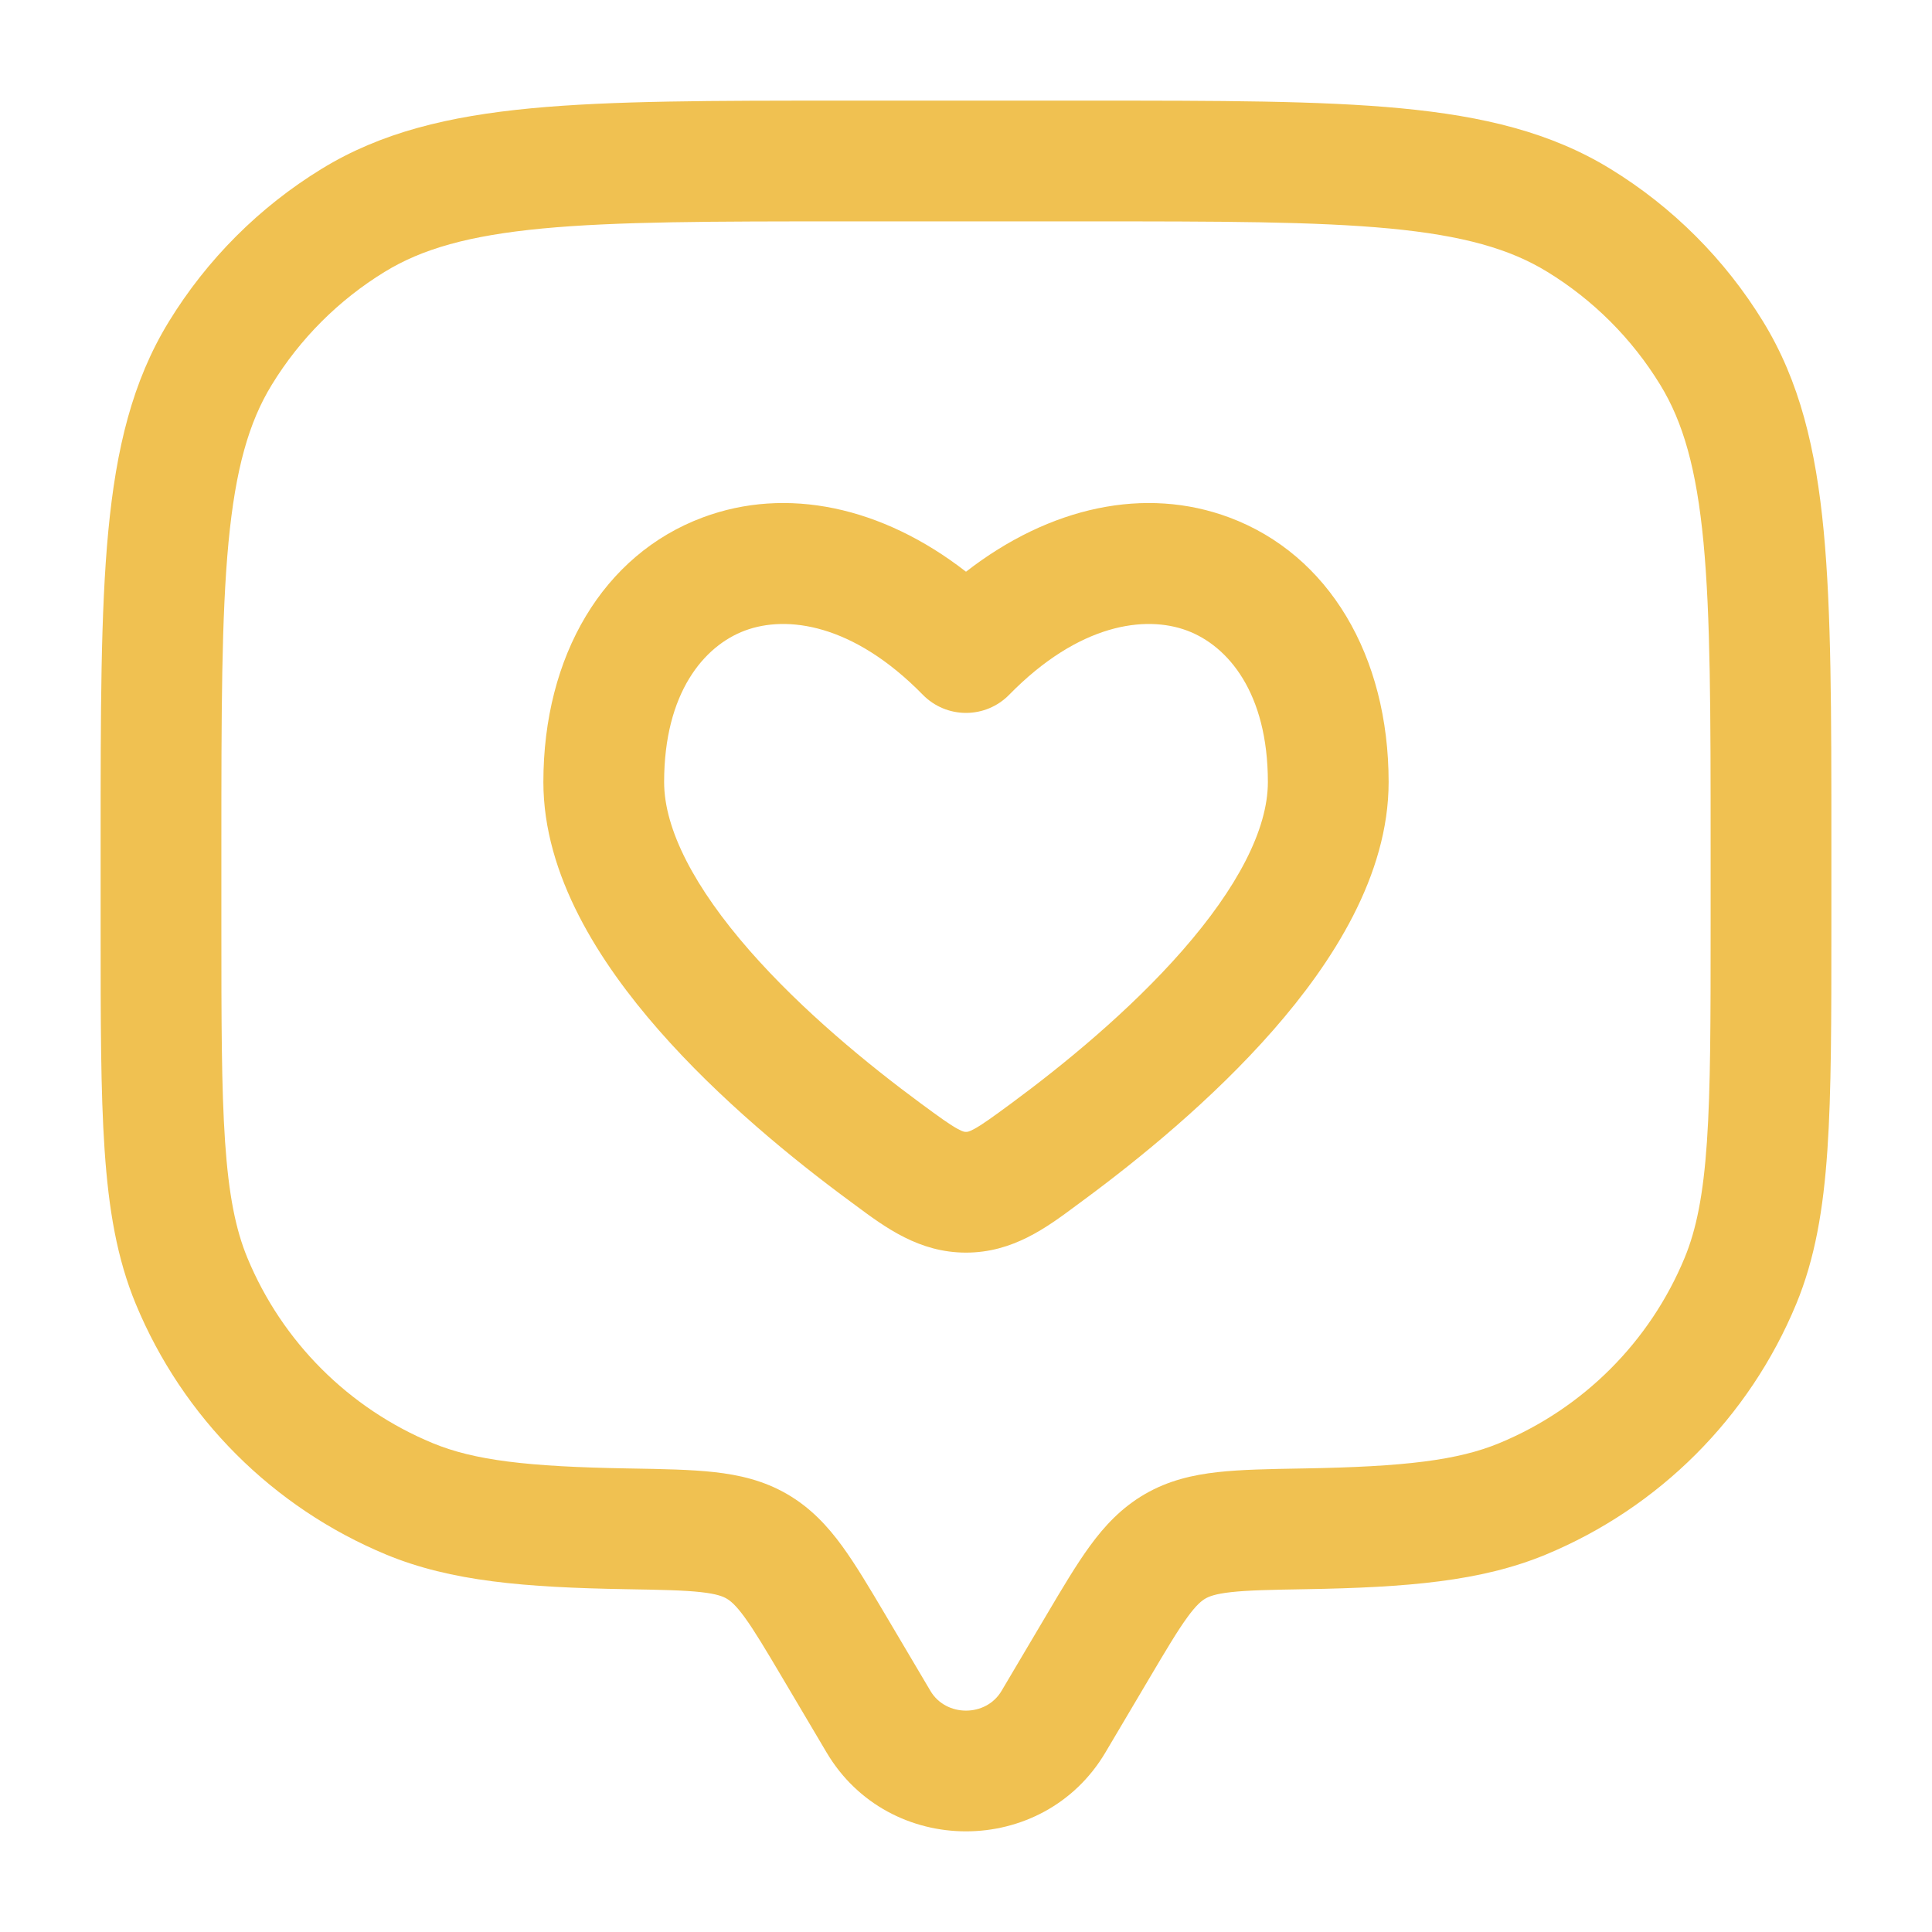 <svg xmlns="http://www.w3.org/2000/svg" fill="none" viewBox="0 0 48 48" height="48" width="48">
<path fill="#F0C151" d="M20.921 2.5H27.079C30.285 2.5 32.799 2.5 34.808 2.691C36.855 2.886 38.531 3.289 40.009 4.195C41.556 5.143 42.857 6.444 43.805 7.991C44.711 9.469 45.114 11.145 45.309 13.192C45.5 15.201 45.5 17.715 45.5 20.921V23.056C45.5 25.338 45.5 27.128 45.401 28.574C45.301 30.045 45.094 31.269 44.625 32.401C43.457 35.219 41.219 37.457 38.401 38.625C36.791 39.291 34.957 39.439 32.447 39.483C31.568 39.498 31.012 39.509 30.588 39.556C30.192 39.6 30.038 39.664 29.948 39.716C29.854 39.771 29.724 39.872 29.5 40.18C29.257 40.513 28.983 40.973 28.548 41.708L27.464 43.539C25.917 46.153 22.083 46.153 20.536 43.539L19.452 41.708C19.017 40.973 18.742 40.513 18.5 40.18C18.275 39.872 18.146 39.771 18.051 39.716C17.962 39.664 17.808 39.6 17.412 39.556C16.988 39.509 16.431 39.498 15.553 39.483C13.043 39.439 11.209 39.291 9.599 38.625C6.781 37.457 4.543 35.219 3.375 32.401C2.906 31.269 2.699 30.045 2.599 28.574C2.5 27.128 2.5 25.338 2.5 23.056V20.921C2.5 17.715 2.5 15.201 2.691 13.192C2.886 11.145 3.289 9.469 4.195 7.991C5.143 6.444 6.444 5.143 7.991 4.195C9.469 3.289 11.145 2.886 13.192 2.691C15.201 2.5 17.715 2.5 20.921 2.5ZM13.476 5.677C11.649 5.851 10.486 6.184 9.559 6.753C8.415 7.453 7.453 8.415 6.753 9.559C6.184 10.486 5.851 11.649 5.677 13.476C5.502 15.326 5.5 17.698 5.5 21V23C5.5 25.35 5.501 27.038 5.592 28.369C5.682 29.688 5.855 30.547 6.147 31.253C7.01 33.336 8.664 34.99 10.747 35.853C11.778 36.28 13.094 36.44 15.605 36.483L15.669 36.484C16.465 36.498 17.162 36.51 17.742 36.574C18.365 36.643 18.974 36.782 19.56 37.123C20.14 37.461 20.559 37.912 20.924 38.413C21.261 38.876 21.608 39.461 22.001 40.125L23.117 42.011C23.503 42.663 24.497 42.663 24.882 42.011L25.999 40.125C26.392 39.461 26.738 38.876 27.076 38.413C27.441 37.912 27.86 37.461 28.44 37.123C29.026 36.782 29.635 36.643 30.258 36.574C30.838 36.51 31.535 36.498 32.331 36.484L32.395 36.483C34.906 36.44 36.222 36.28 37.253 35.853C39.336 34.99 40.99 33.336 41.853 31.253C42.145 30.547 42.318 29.688 42.408 28.369C42.499 27.038 42.5 25.35 42.5 23V21C42.5 17.698 42.498 15.326 42.323 13.476C42.149 11.649 41.816 10.486 41.247 9.559C40.547 8.415 39.585 7.453 38.441 6.753C37.514 6.184 36.351 5.851 34.524 5.677C32.674 5.502 30.302 5.5 27 5.5H21C17.698 5.5 15.326 5.502 13.476 5.677ZM30.544 12.857C33.014 13.78 34.5 16.291 34.5 19.43C34.5 21.751 33.102 23.915 31.634 25.592C30.118 27.323 28.276 28.817 26.91 29.824C26.857 29.863 26.803 29.903 26.749 29.943C26.006 30.496 25.165 31.121 24 31.121C22.835 31.121 21.994 30.496 21.251 29.943C21.197 29.903 21.143 29.863 21.09 29.824C19.724 28.817 17.882 27.323 16.366 25.592C14.898 23.915 13.5 21.751 13.5 19.43C13.5 16.291 14.986 13.78 17.456 12.857C19.542 12.077 21.915 12.584 24 14.204C26.085 12.584 28.458 12.077 30.544 12.857ZM29.493 15.667C28.459 15.28 26.81 15.487 25.072 17.262C24.79 17.55 24.403 17.712 24 17.712C23.597 17.712 23.21 17.55 22.928 17.262C21.19 15.487 19.541 15.28 18.507 15.667C17.489 16.047 16.5 17.214 16.5 19.43C16.5 20.613 17.266 22.065 18.623 23.616C19.935 25.114 21.583 26.46 22.87 27.409C23.356 27.767 23.602 27.944 23.798 28.05C23.929 28.121 23.966 28.121 23.995 28.121H24H24.005C24.034 28.121 24.071 28.121 24.202 28.05C24.398 27.944 24.644 27.767 25.13 27.409C26.417 26.46 28.065 25.114 29.376 23.616C30.734 22.065 31.5 20.613 31.5 19.43C31.5 17.214 30.511 16.047 29.493 15.667Z" clip-rule="evenodd" fill-rule="evenodd"></path>
</svg>
